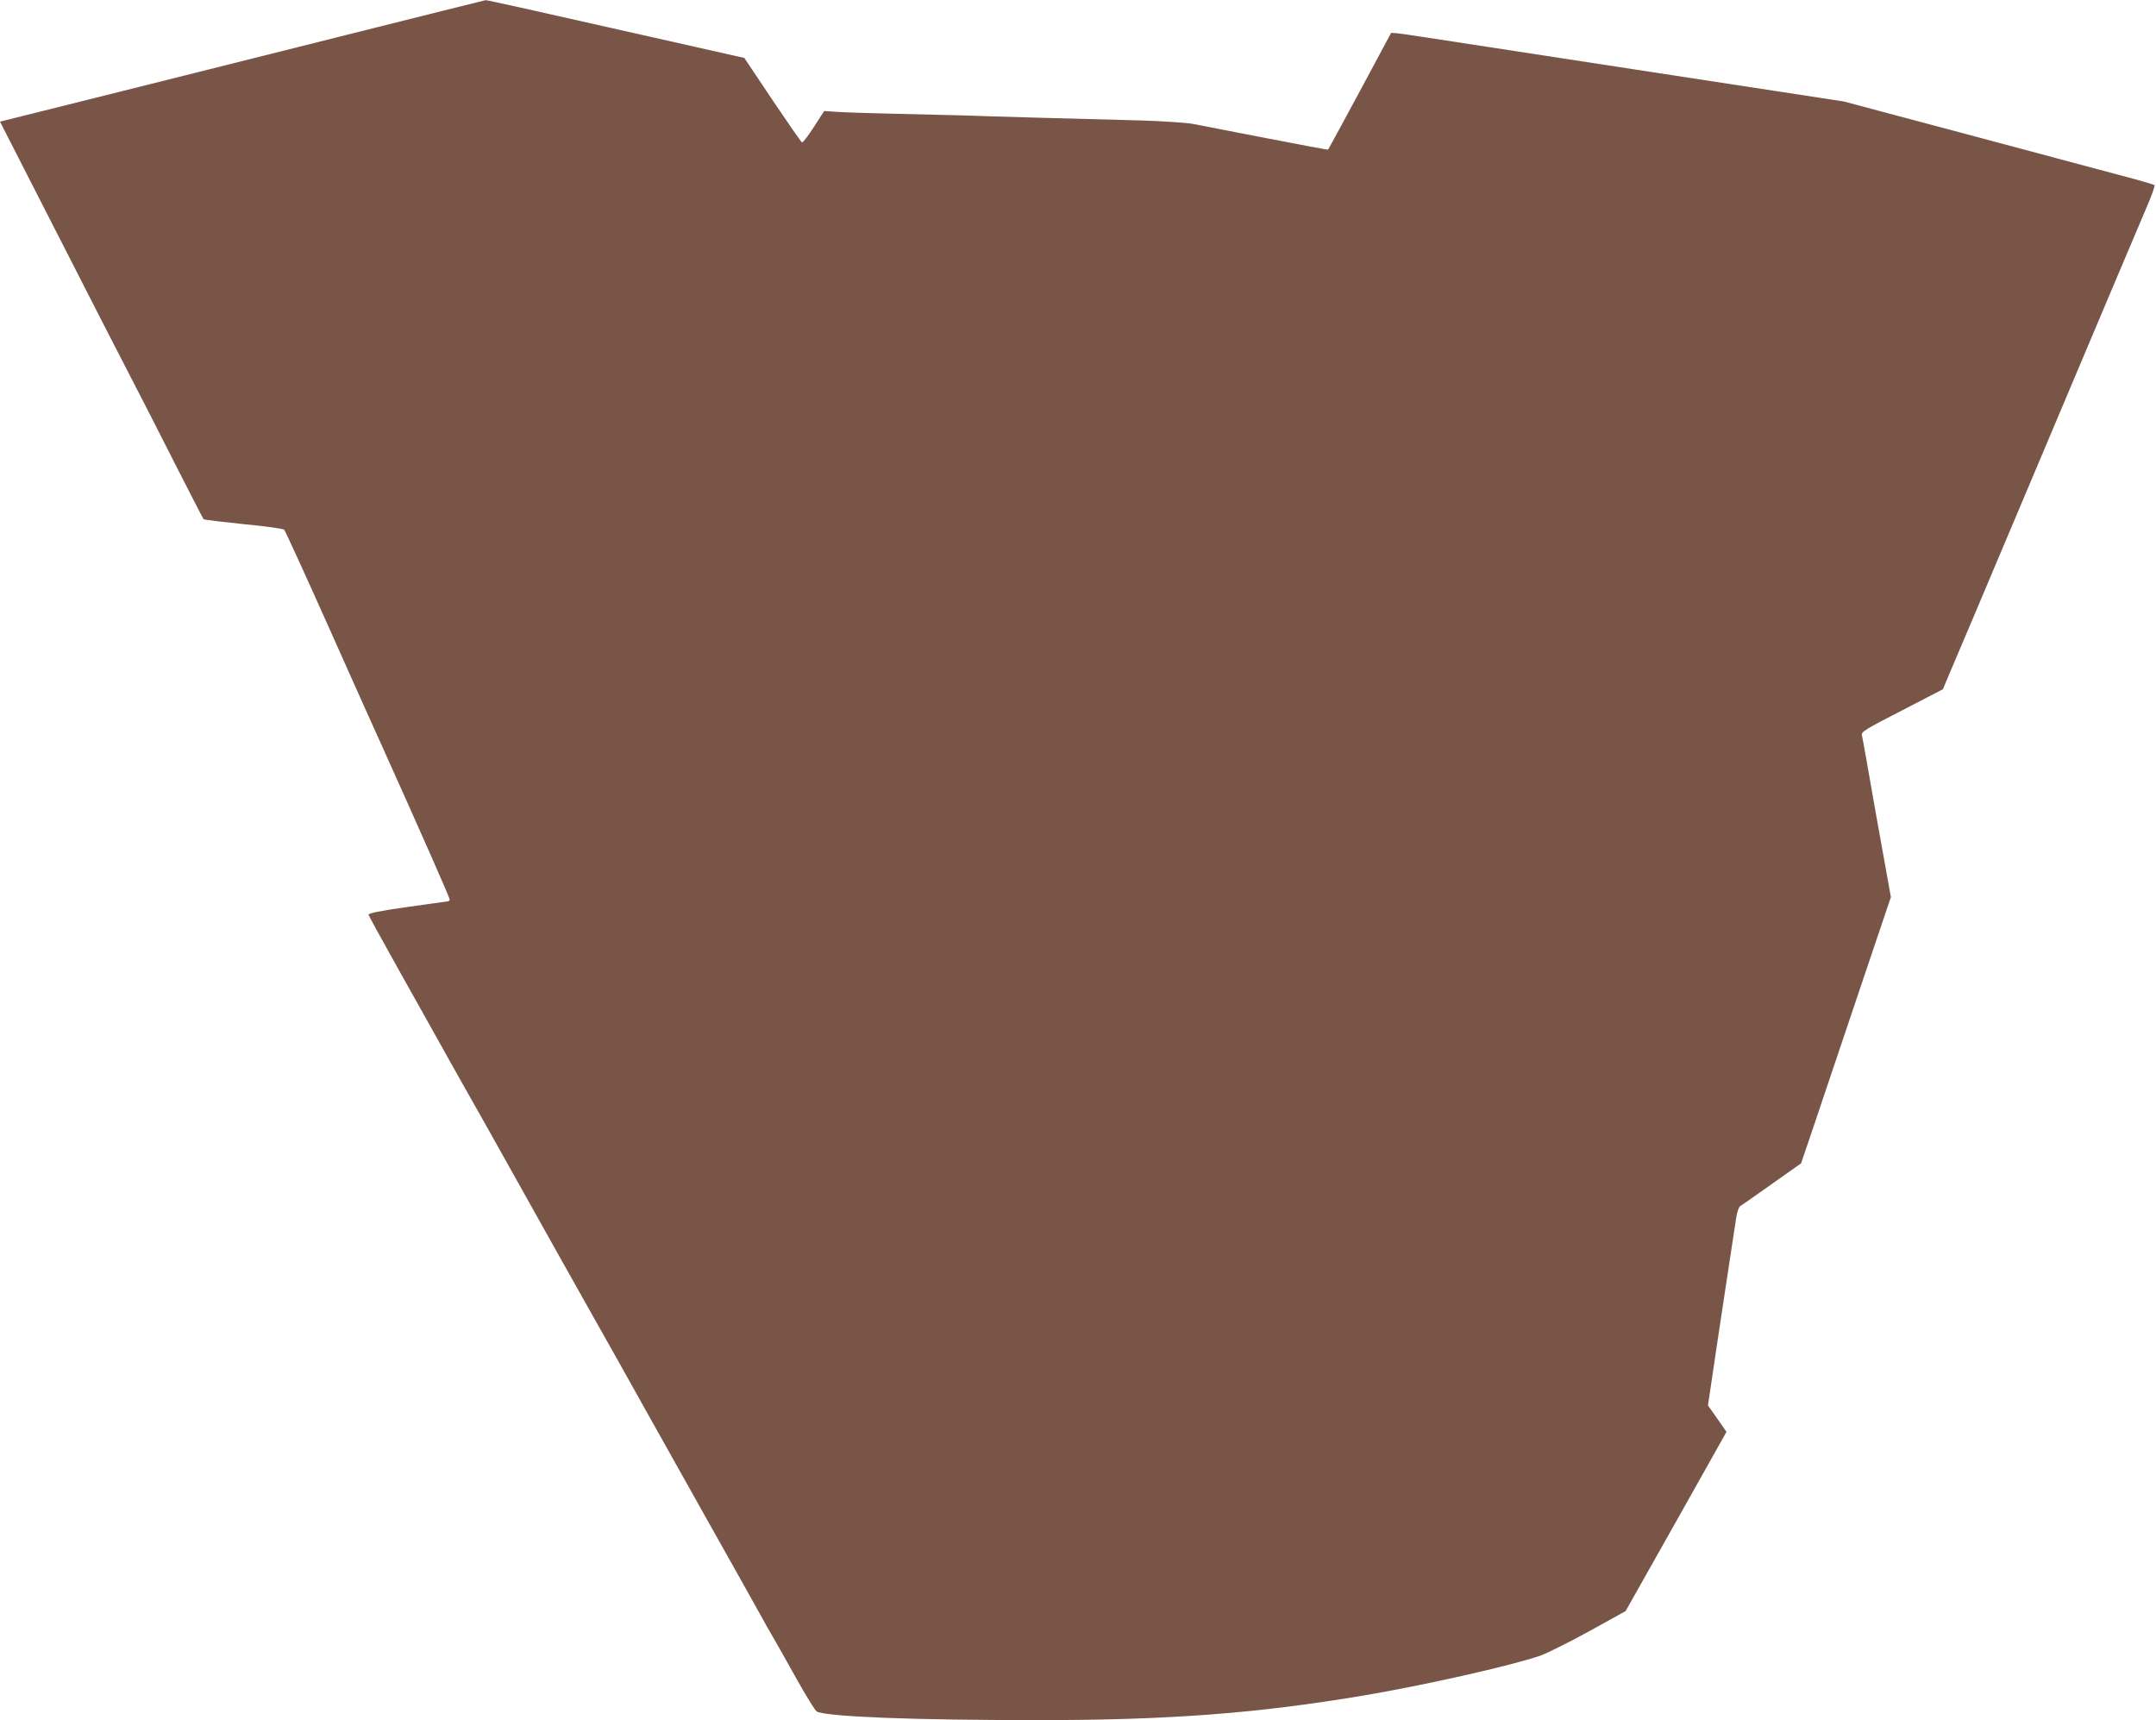 <?xml version="1.0" standalone="no"?>
<!DOCTYPE svg PUBLIC "-//W3C//DTD SVG 20010904//EN"
 "http://www.w3.org/TR/2001/REC-SVG-20010904/DTD/svg10.dtd">
<svg version="1.0" xmlns="http://www.w3.org/2000/svg"
 width="1280pt" height="1021pt" viewBox="0 0 1280 1021"
 preserveAspectRatio="xMidYMid meet">
<g transform="translate(0,1021) scale(0.1,-0.1)"
fill="#795548" stroke="none">
<path d="M2010 9991 c-476 -119 -1123 -282 -1437 -360 l-573 -143 144 -282
c416 -815 585 -1145 656 -1281 43 -82 151 -294 240 -470 90 -176 165 -323 169
-327 3 -3 110 -16 236 -29 127 -12 235 -27 242 -33 6 -6 127 -270 268 -586
141 -316 287 -642 325 -725 214 -475 390 -874 390 -884 0 -6 -6 -11 -12 -11
-7 -1 -116 -16 -243 -34 -169 -24 -229 -37 -227 -46 2 -7 87 -162 189 -344
102 -182 207 -369 233 -416 26 -47 96 -173 157 -280 61 -107 162 -287 225
-400 278 -497 458 -818 558 -995 59 -104 182 -323 272 -485 91 -162 278 -495
415 -740 138 -245 265 -472 283 -505 18 -33 47 -85 65 -115 18 -30 81 -142
140 -248 59 -106 115 -196 124 -201 63 -31 565 -51 1316 -51 775 0 1299 40
1930 146 357 60 877 177 1051 237 38 14 168 78 288 144 l217 120 300 532 299
532 -55 79 -55 78 20 134 c21 148 134 890 148 982 5 32 16 62 23 67 8 4 92 63
188 131 l174 123 83 245 c45 135 165 490 266 790 l184 545 -17 95 c-39 213
-110 613 -129 725 -12 66 -23 130 -26 141 -5 20 19 35 238 147 l243 126 39 93
c22 51 90 212 152 358 62 146 197 468 302 715 408 968 686 1624 727 1720 23
55 40 103 36 106 -3 4 -94 30 -201 58 -107 29 -521 139 -920 246 l-725 193
-1150 176 c-632 97 -1222 187 -1310 201 -88 14 -175 26 -193 28 l-33 2 -185
-345 c-102 -189 -187 -346 -189 -348 -2 -2 -167 29 -367 68 -199 39 -397 77
-438 85 -42 7 -177 16 -305 20 -387 10 -902 24 -1060 30 -82 2 -267 7 -410 10
-143 3 -294 8 -336 11 l-76 5 -62 -96 c-34 -53 -65 -93 -70 -90 -5 2 -84 117
-176 253 l-166 248 -297 67 c-1032 233 -1231 277 -1239 276 -4 0 -397 -99
-873 -218z"/>
</g>
</svg>
